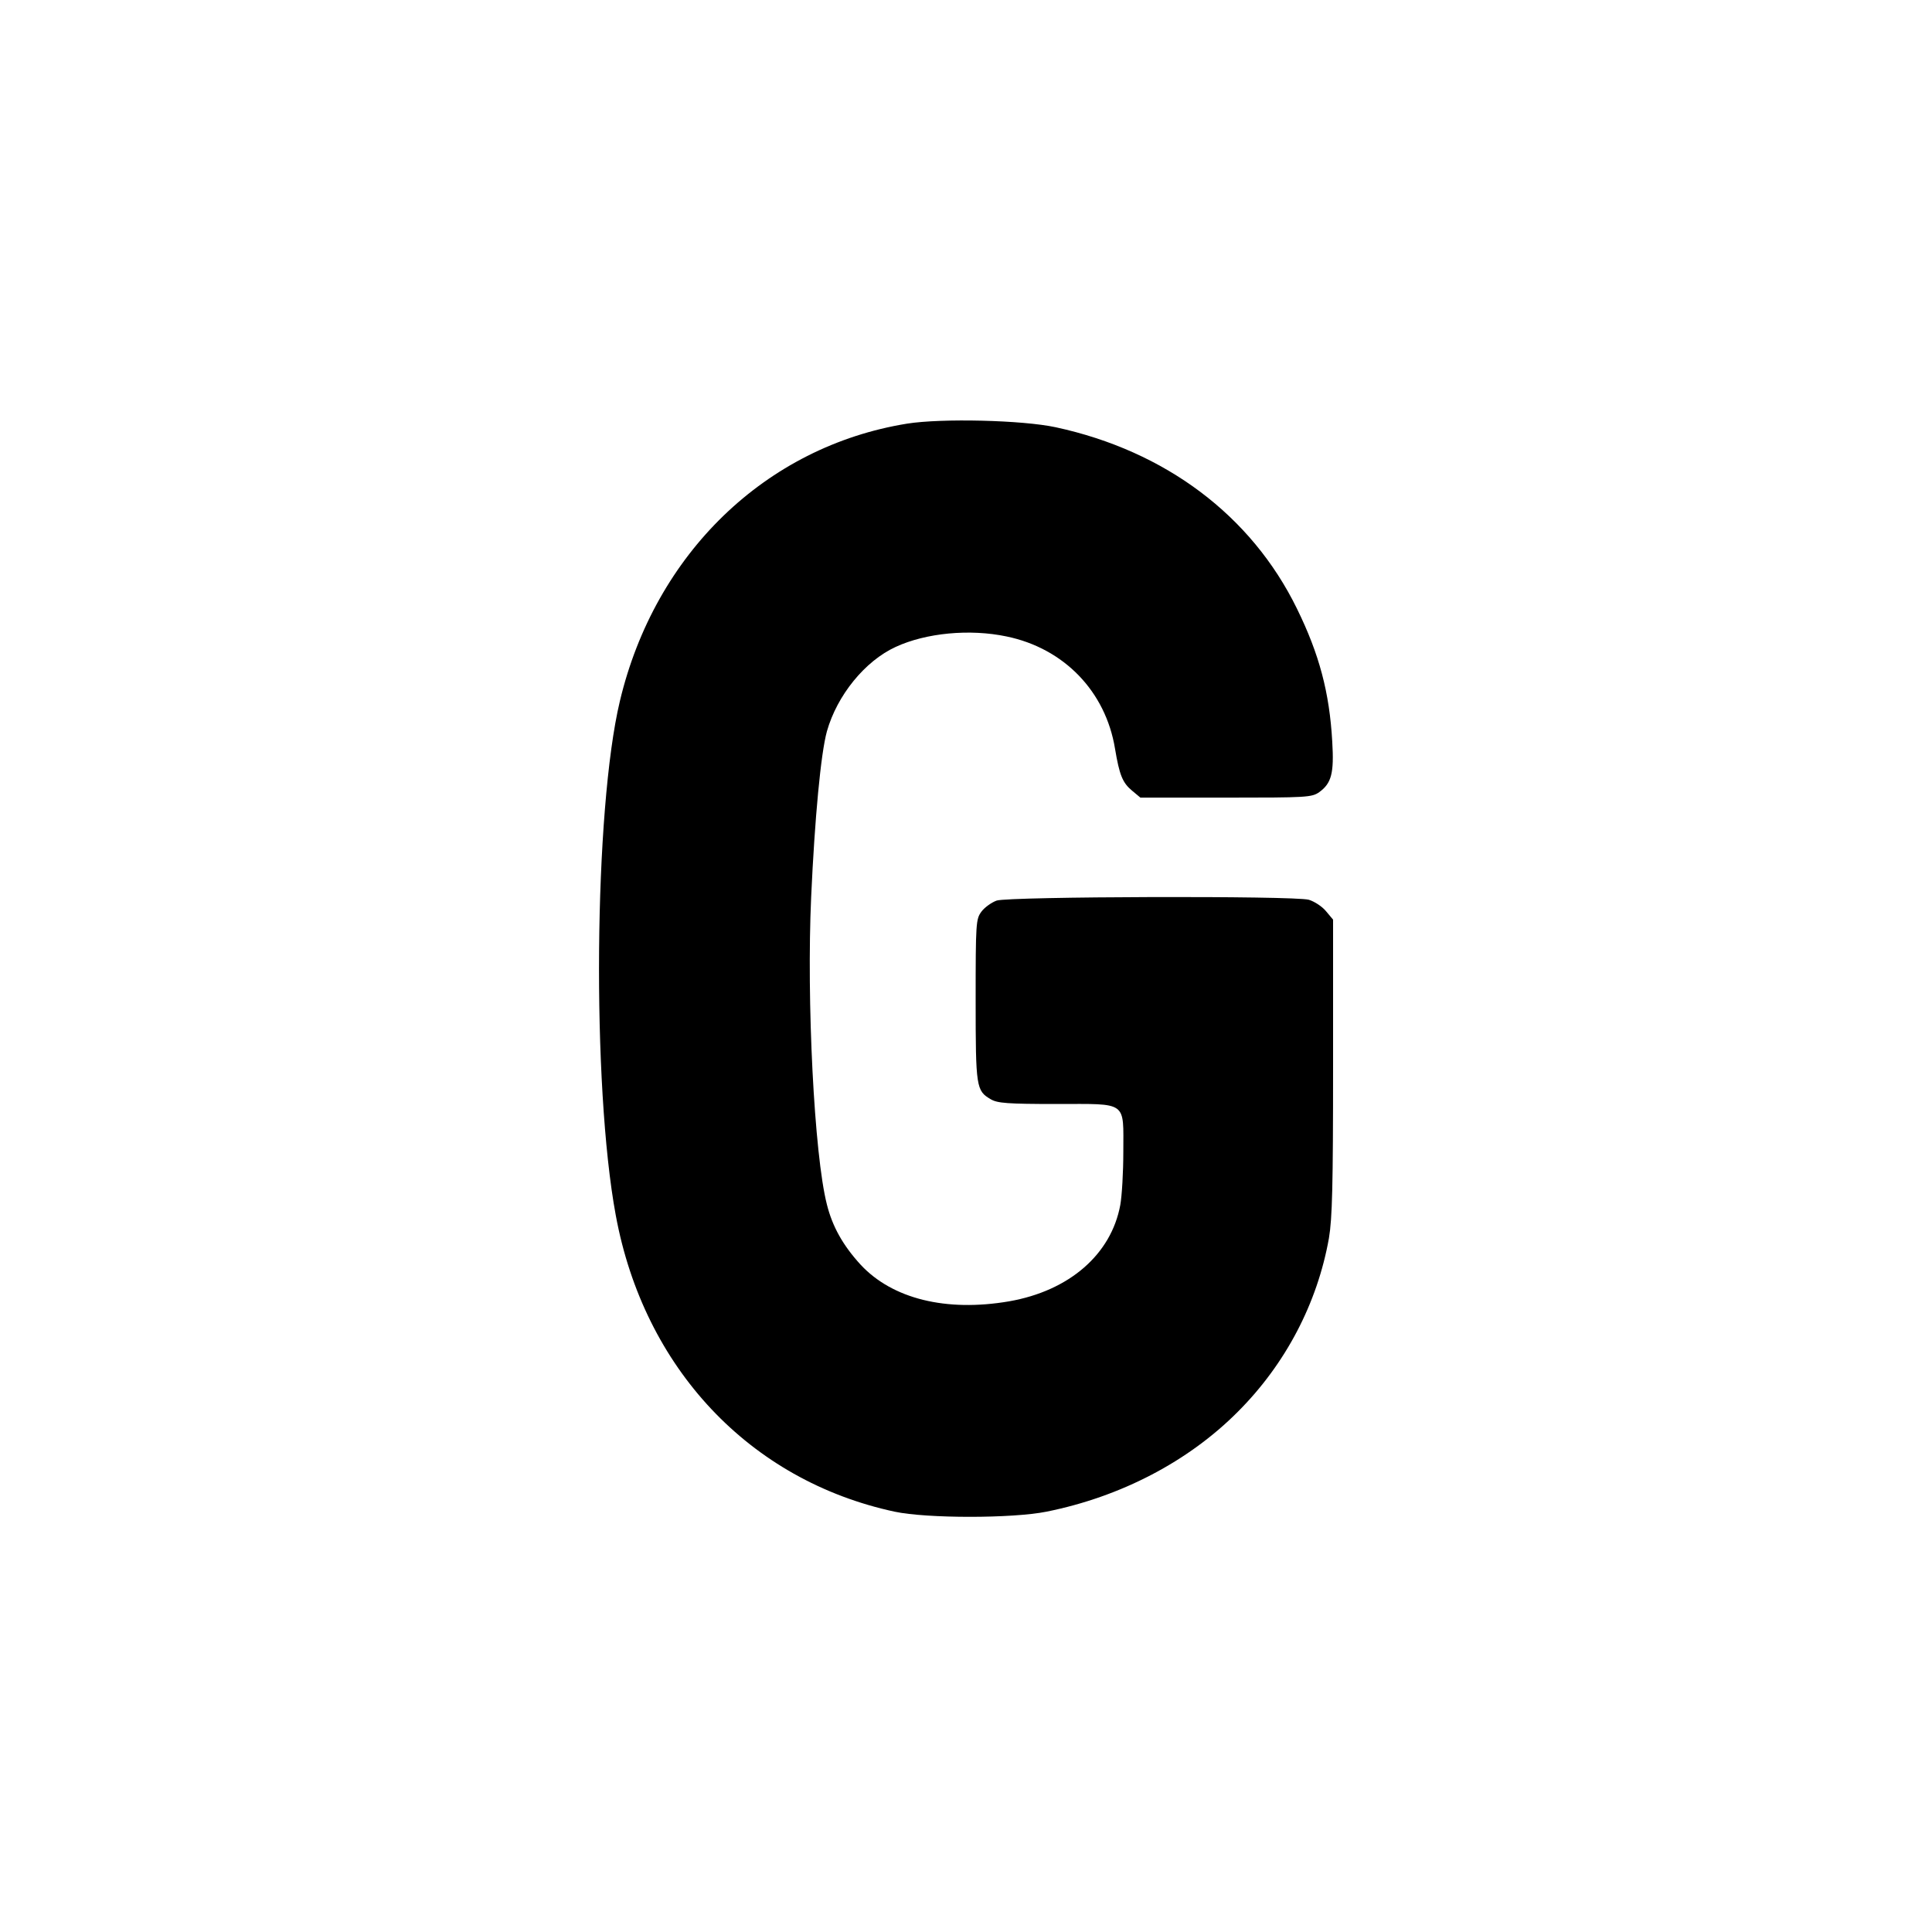 <?xml version="1.0" standalone="no"?>
<!DOCTYPE svg PUBLIC "-//W3C//DTD SVG 20010904//EN"
 "http://www.w3.org/TR/2001/REC-SVG-20010904/DTD/svg10.dtd">
<svg version="1.0" xmlns="http://www.w3.org/2000/svg"
 width="700pt" height="700pt" viewBox="0 0 700 700"
 preserveAspectRatio="xMidYMid meet">
<g transform="translate(0,700) scale(0.1,-0.1)"
fill="#000000" stroke="none">
<path d="M3286 5465 c-512 -83 -913 -471 -1040 -1005 -94 -394 -102 -1393 -15
-1863 102 -554 485 -961 1010 -1074 117 -25 427 -25 551 0 269 54 514 182 693
362 173 173 288 393 330 629 12 72 15 187 15 622 l0 532 -26 31 c-14 17 -42
35 -62 41 -55 15 -1087 12 -1131 -3 -19 -7 -44 -25 -55 -40 -20 -27 -21 -40
-21 -321 0 -317 2 -328 55 -359 24 -14 60 -17 238 -17 260 0 242 13 242 -175
0 -72 -5 -158 -11 -191 -33 -179 -185 -311 -403 -349 -228 -39 -423 9 -538
133 -64 70 -102 138 -122 218 -46 180 -74 739 -57 1114 13 286 35 520 57 600
37 131 138 255 249 306 110 51 269 66 402 38 208 -43 359 -199 393 -407 16
-95 27 -123 62 -152 l30 -25 310 0 c293 0 311 1 338 20 44 32 54 68 47 183
-10 178 -47 317 -128 482 -165 337 -476 571 -874 657 -121 26 -413 33 -539 13z"/>
</g>
</svg>
